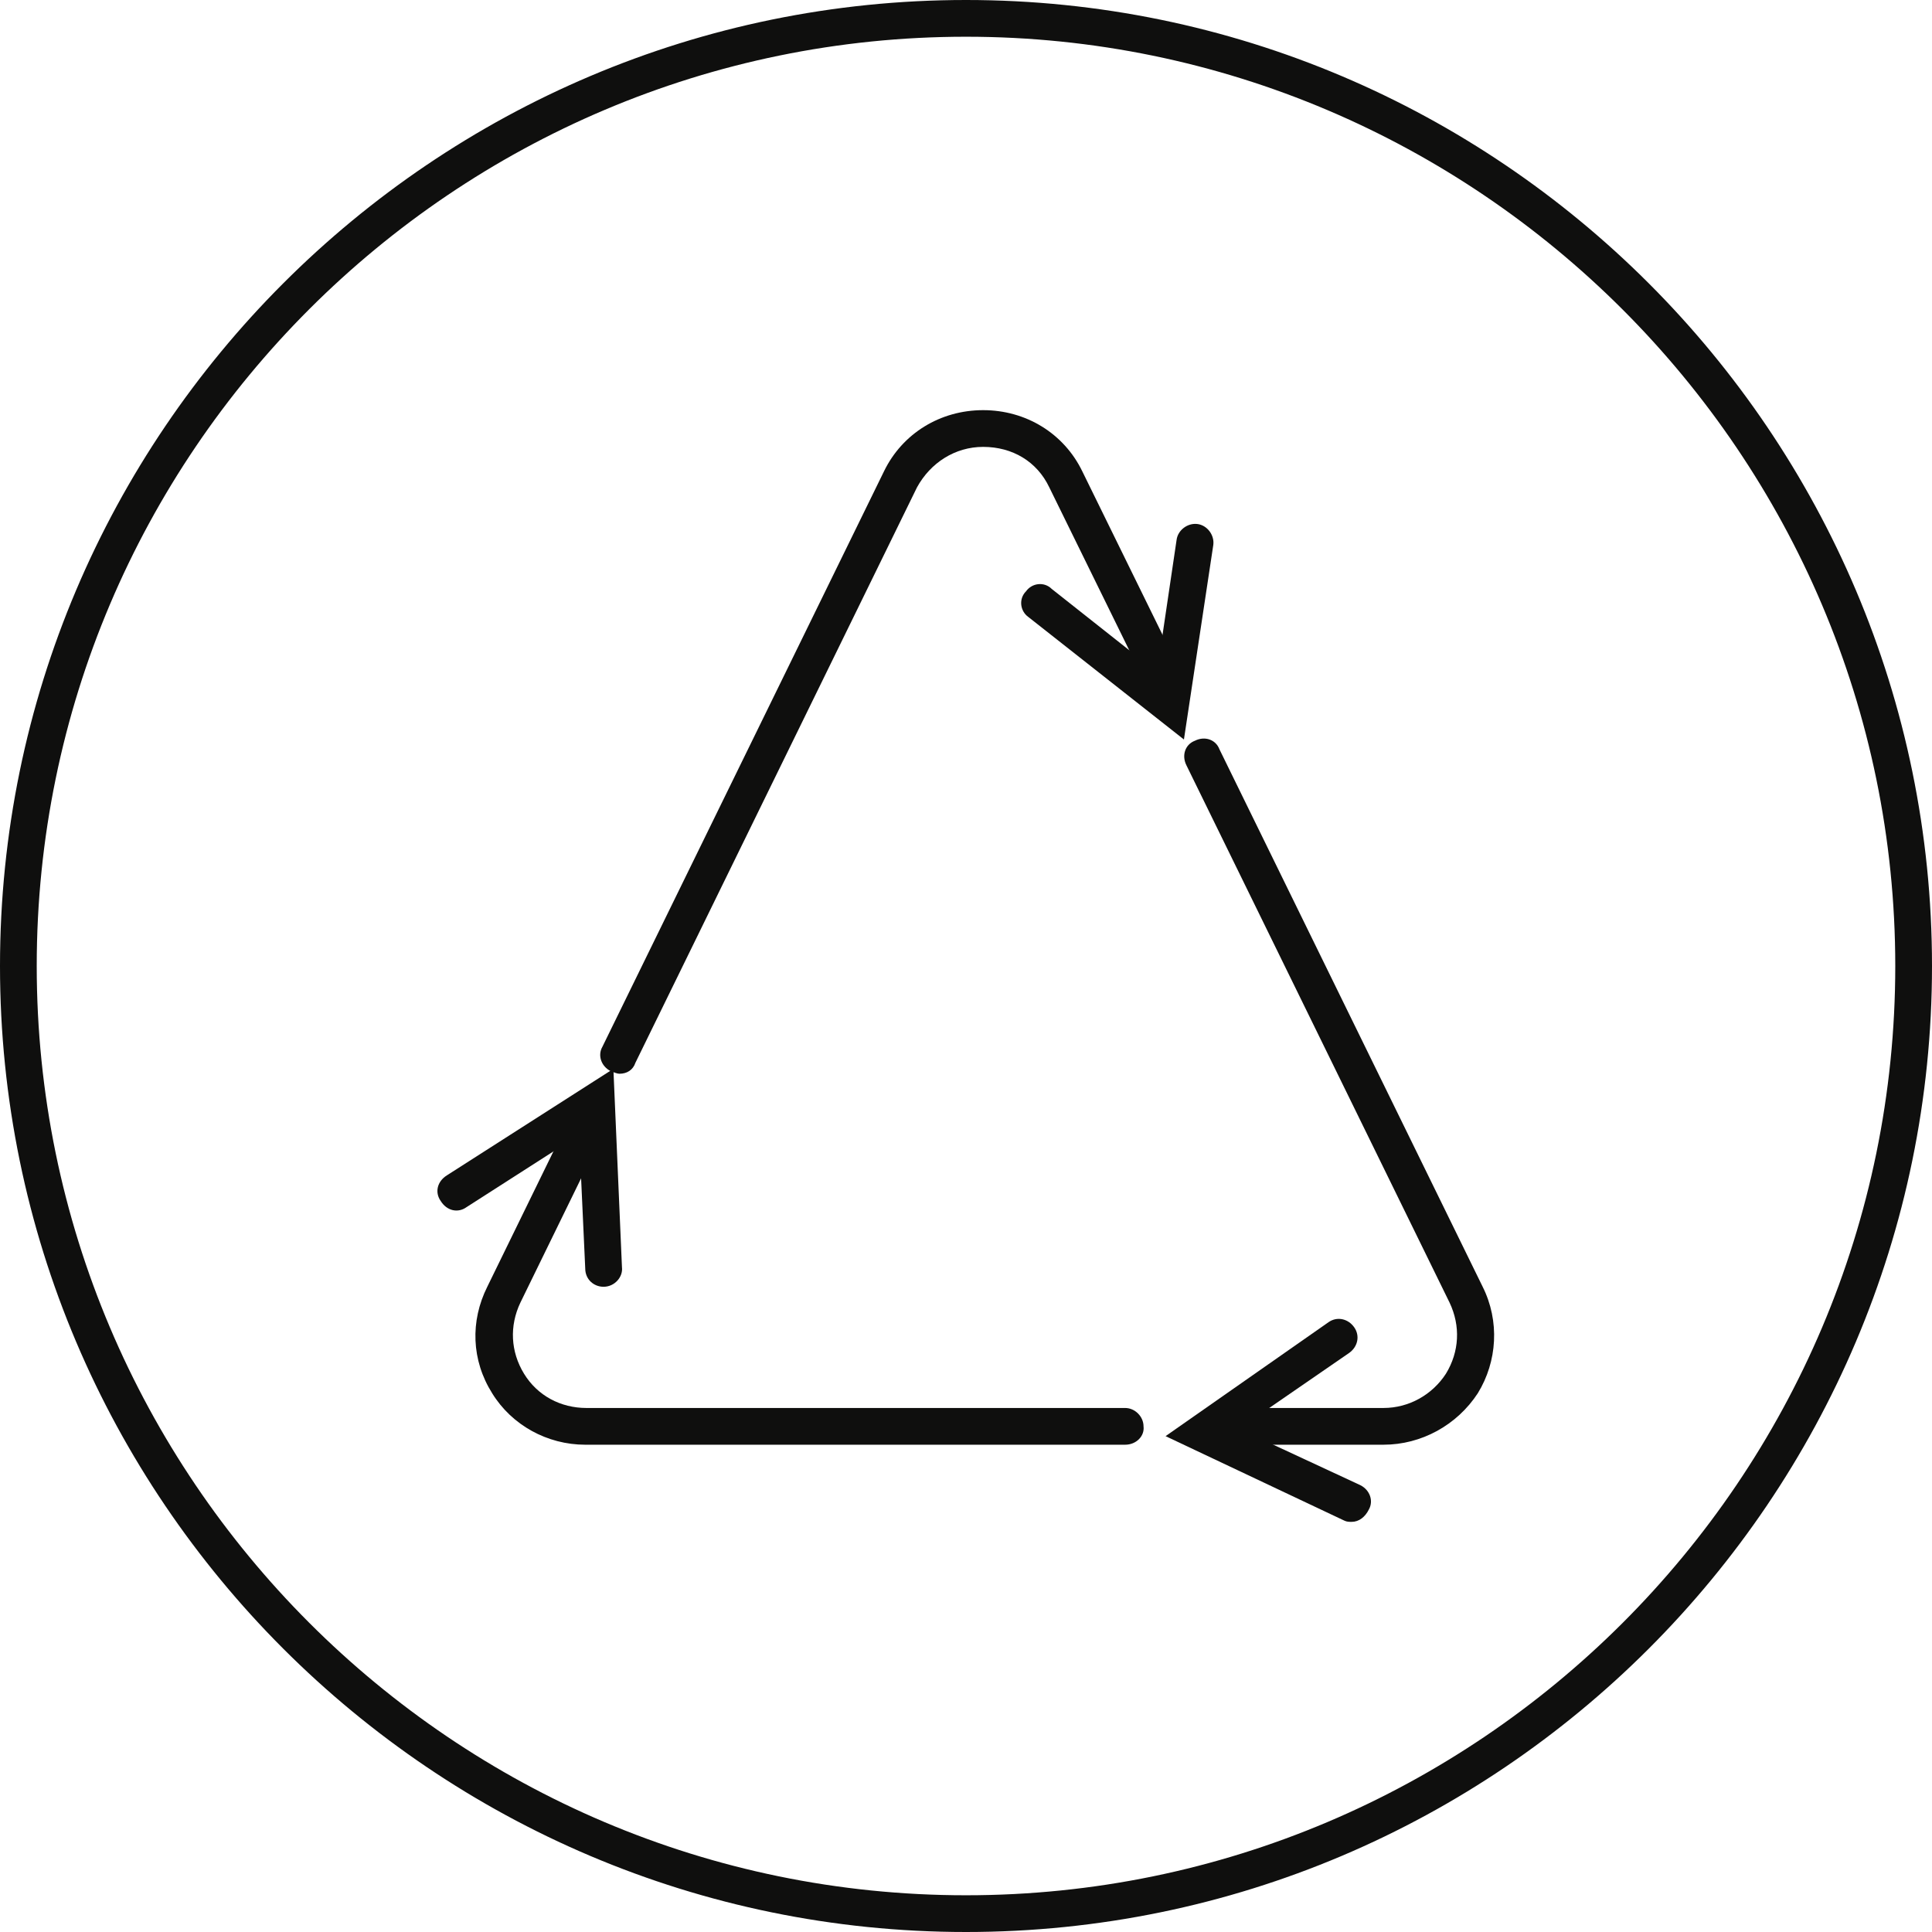<svg preserveAspectRatio="xMidYMid meet" data-bbox="21.1 21.1 157.8 157.8" viewBox="21.1 21.1 157.8 157.8" height="200" width="200" xmlns="http://www.w3.org/2000/svg" data-type="color" role="presentation" aria-hidden="true" aria-labelledby="comp-l3r95j7b-svgtitle_comp-l3r95j7b"><defs><style>#comp-l3r95j7b svg [data-color="1"] {fill: #403F2B;}</style></defs><title id="comp-l3r95j7b-svgtitle_comp-l3r95j7b"></title>
    <g>
        <path d="M100 24.1c-41.8 0-75.9 34-75.9 75.9 0 41.8 34 75.9 75.9 75.9 41.8 0 75.9-34 75.9-75.9 0-41.8-34.1-75.9-75.9-75.9zm0 154.8c-43.5 0-78.9-35.4-78.9-78.9S56.5 21.1 100 21.1s78.9 35.4 78.9 78.9-35.4 78.9-78.9 78.9z" fill="#0f0f0e" data-color="1"></path>
        <path d="m117.8 81.5-12.7-10c-.7-.5-.8-1.5-.2-2.1.5-.7 1.5-.8 2.1-.2l8.6 6.8 1.6-10.8c.1-.8.9-1.4 1.7-1.3.8.1 1.4.9 1.3 1.7l-2.4 15.9z" fill="#0f0f0e" data-color="1"></path>
        <path d="M131.5 145.4c-.2 0-.4 0-.6-.1l-14.6-6.9 13.3-9.3c.7-.5 1.6-.3 2.1.4s.3 1.6-.4 2.1l-9 6.2 9.9 4.6c.8.4 1.1 1.3.7 2-.3.6-.8 1-1.4 1z" fill="#0f0f0e" data-color="1"></path>
        <path d="M70.4 126.2c-.8 0-1.5-.6-1.5-1.5l-.5-10.9-9.2 5.9c-.7.5-1.6.3-2.1-.5-.5-.7-.3-1.6.5-2.1l13.6-8.7.7 16.2c.1.8-.6 1.6-1.5 1.6.1 0 .1 0 0 0z" fill="#0f0f0e" data-color="1"></path>
        <path d="M134.1 139.1h-12.3c-.8 0-1.5-.7-1.5-1.5s.7-1.5 1.5-1.5h12.3c2.1 0 4-1.1 5.1-2.8 1.1-1.8 1.2-3.9.3-5.8L118 83.6c-.4-.8-.1-1.7.7-2 .8-.4 1.7-.1 2 .7l21.5 43.9c1.4 2.8 1.2 6.1-.4 8.7-1.7 2.6-4.6 4.2-7.7 4.2z" fill="#0f0f0e" data-color="1"></path>
        <path d="M113 139.1H68.9c-3.1 0-6-1.6-7.6-4.2-1.7-2.7-1.8-5.9-.4-8.7l6.4-13.1c.4-.8 1.3-1.1 2-.7.8.4 1.1 1.3.7 2l-6.4 13.1c-.9 1.9-.8 4 .3 5.8 1.1 1.8 3 2.8 5.1 2.8h44c.8 0 1.5.7 1.5 1.5.1.8-.6 1.5-1.5 1.5z" fill="#0f0f0e" data-color="1"></path>
        <path d="M71.7 108.8c-.2 0-.4-.1-.7-.2-.8-.4-1.1-1.3-.7-2l23-47c1.5-3.1 4.6-5 8.1-5s6.6 1.9 8.1 5l8 16.3c.4.8.1 1.7-.7 2-.8.4-1.7.1-2-.7l-8-16.3c-1-2.1-3-3.3-5.4-3.3-2.3 0-4.3 1.3-5.4 3.3l-23 47c-.2.6-.7.9-1.3.9z" fill="#0f0f0e" data-color="1"></path>
    </g>
</svg>